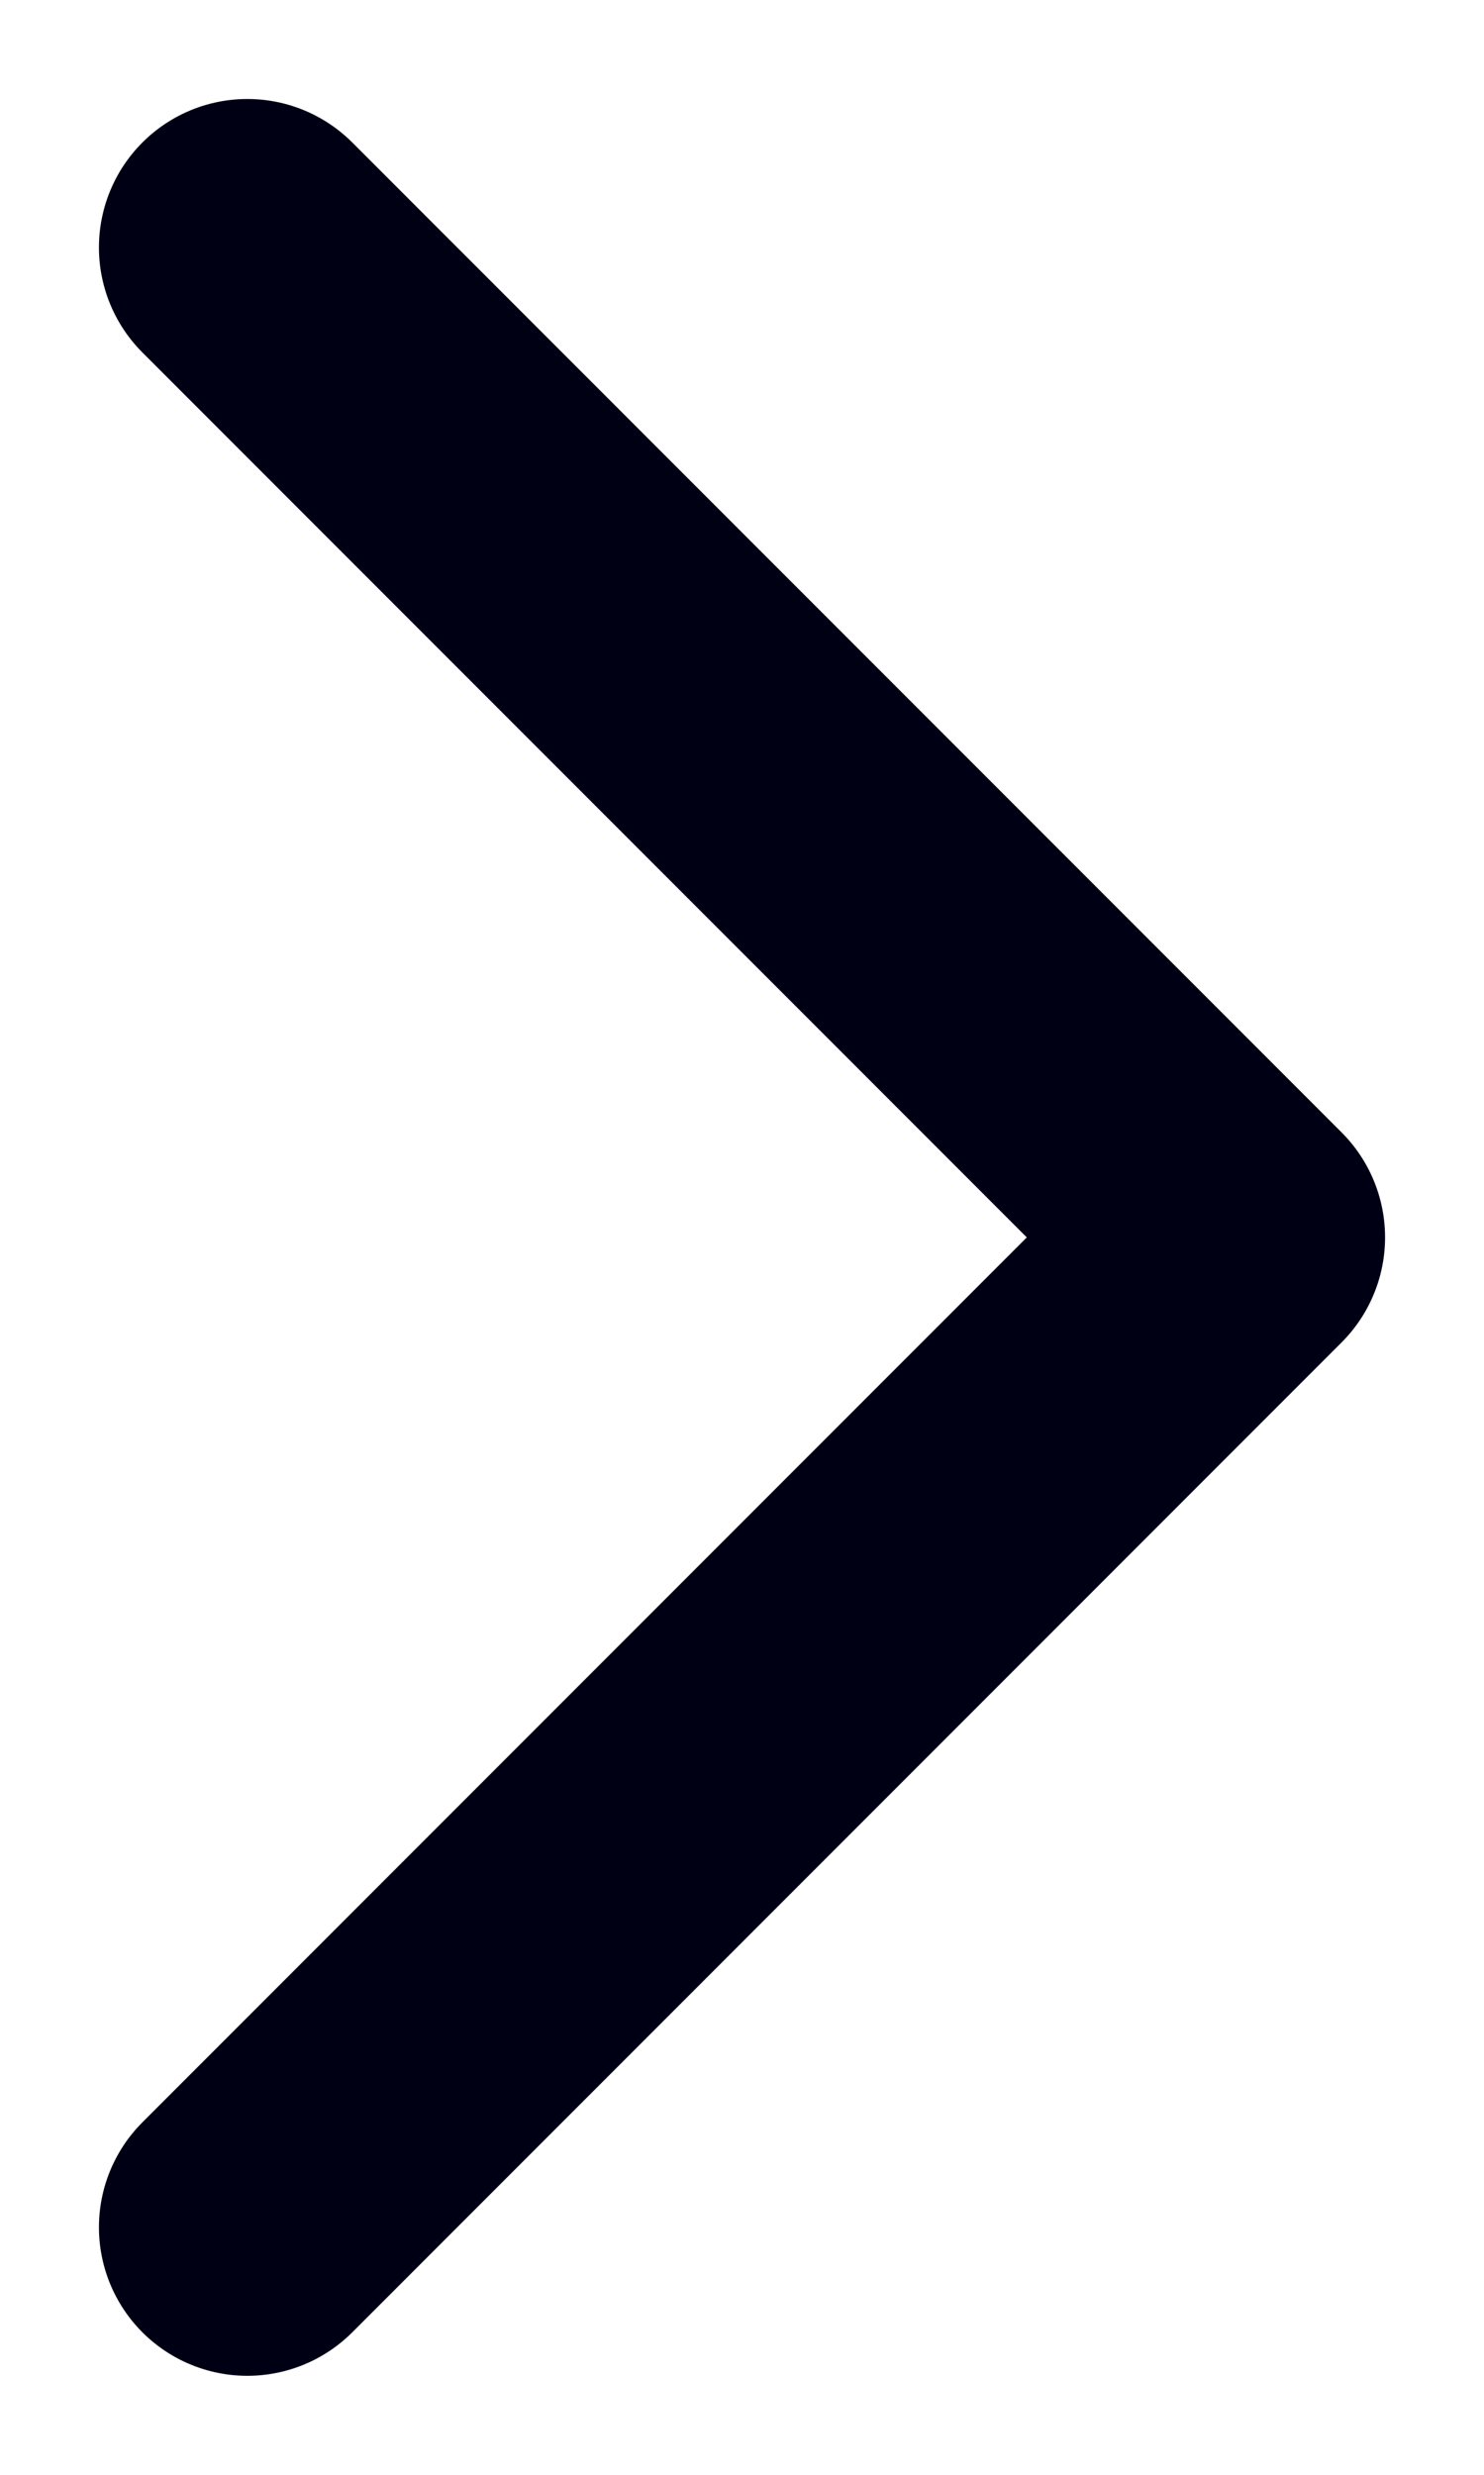 <svg width="6" height="10" viewBox="0 0 6 10" fill="none" xmlns="http://www.w3.org/2000/svg">
<path d="M1 9L5 5L1 1" stroke="#000015" stroke-width="1.2" stroke-linecap="round" stroke-linejoin="round"/>
</svg>
